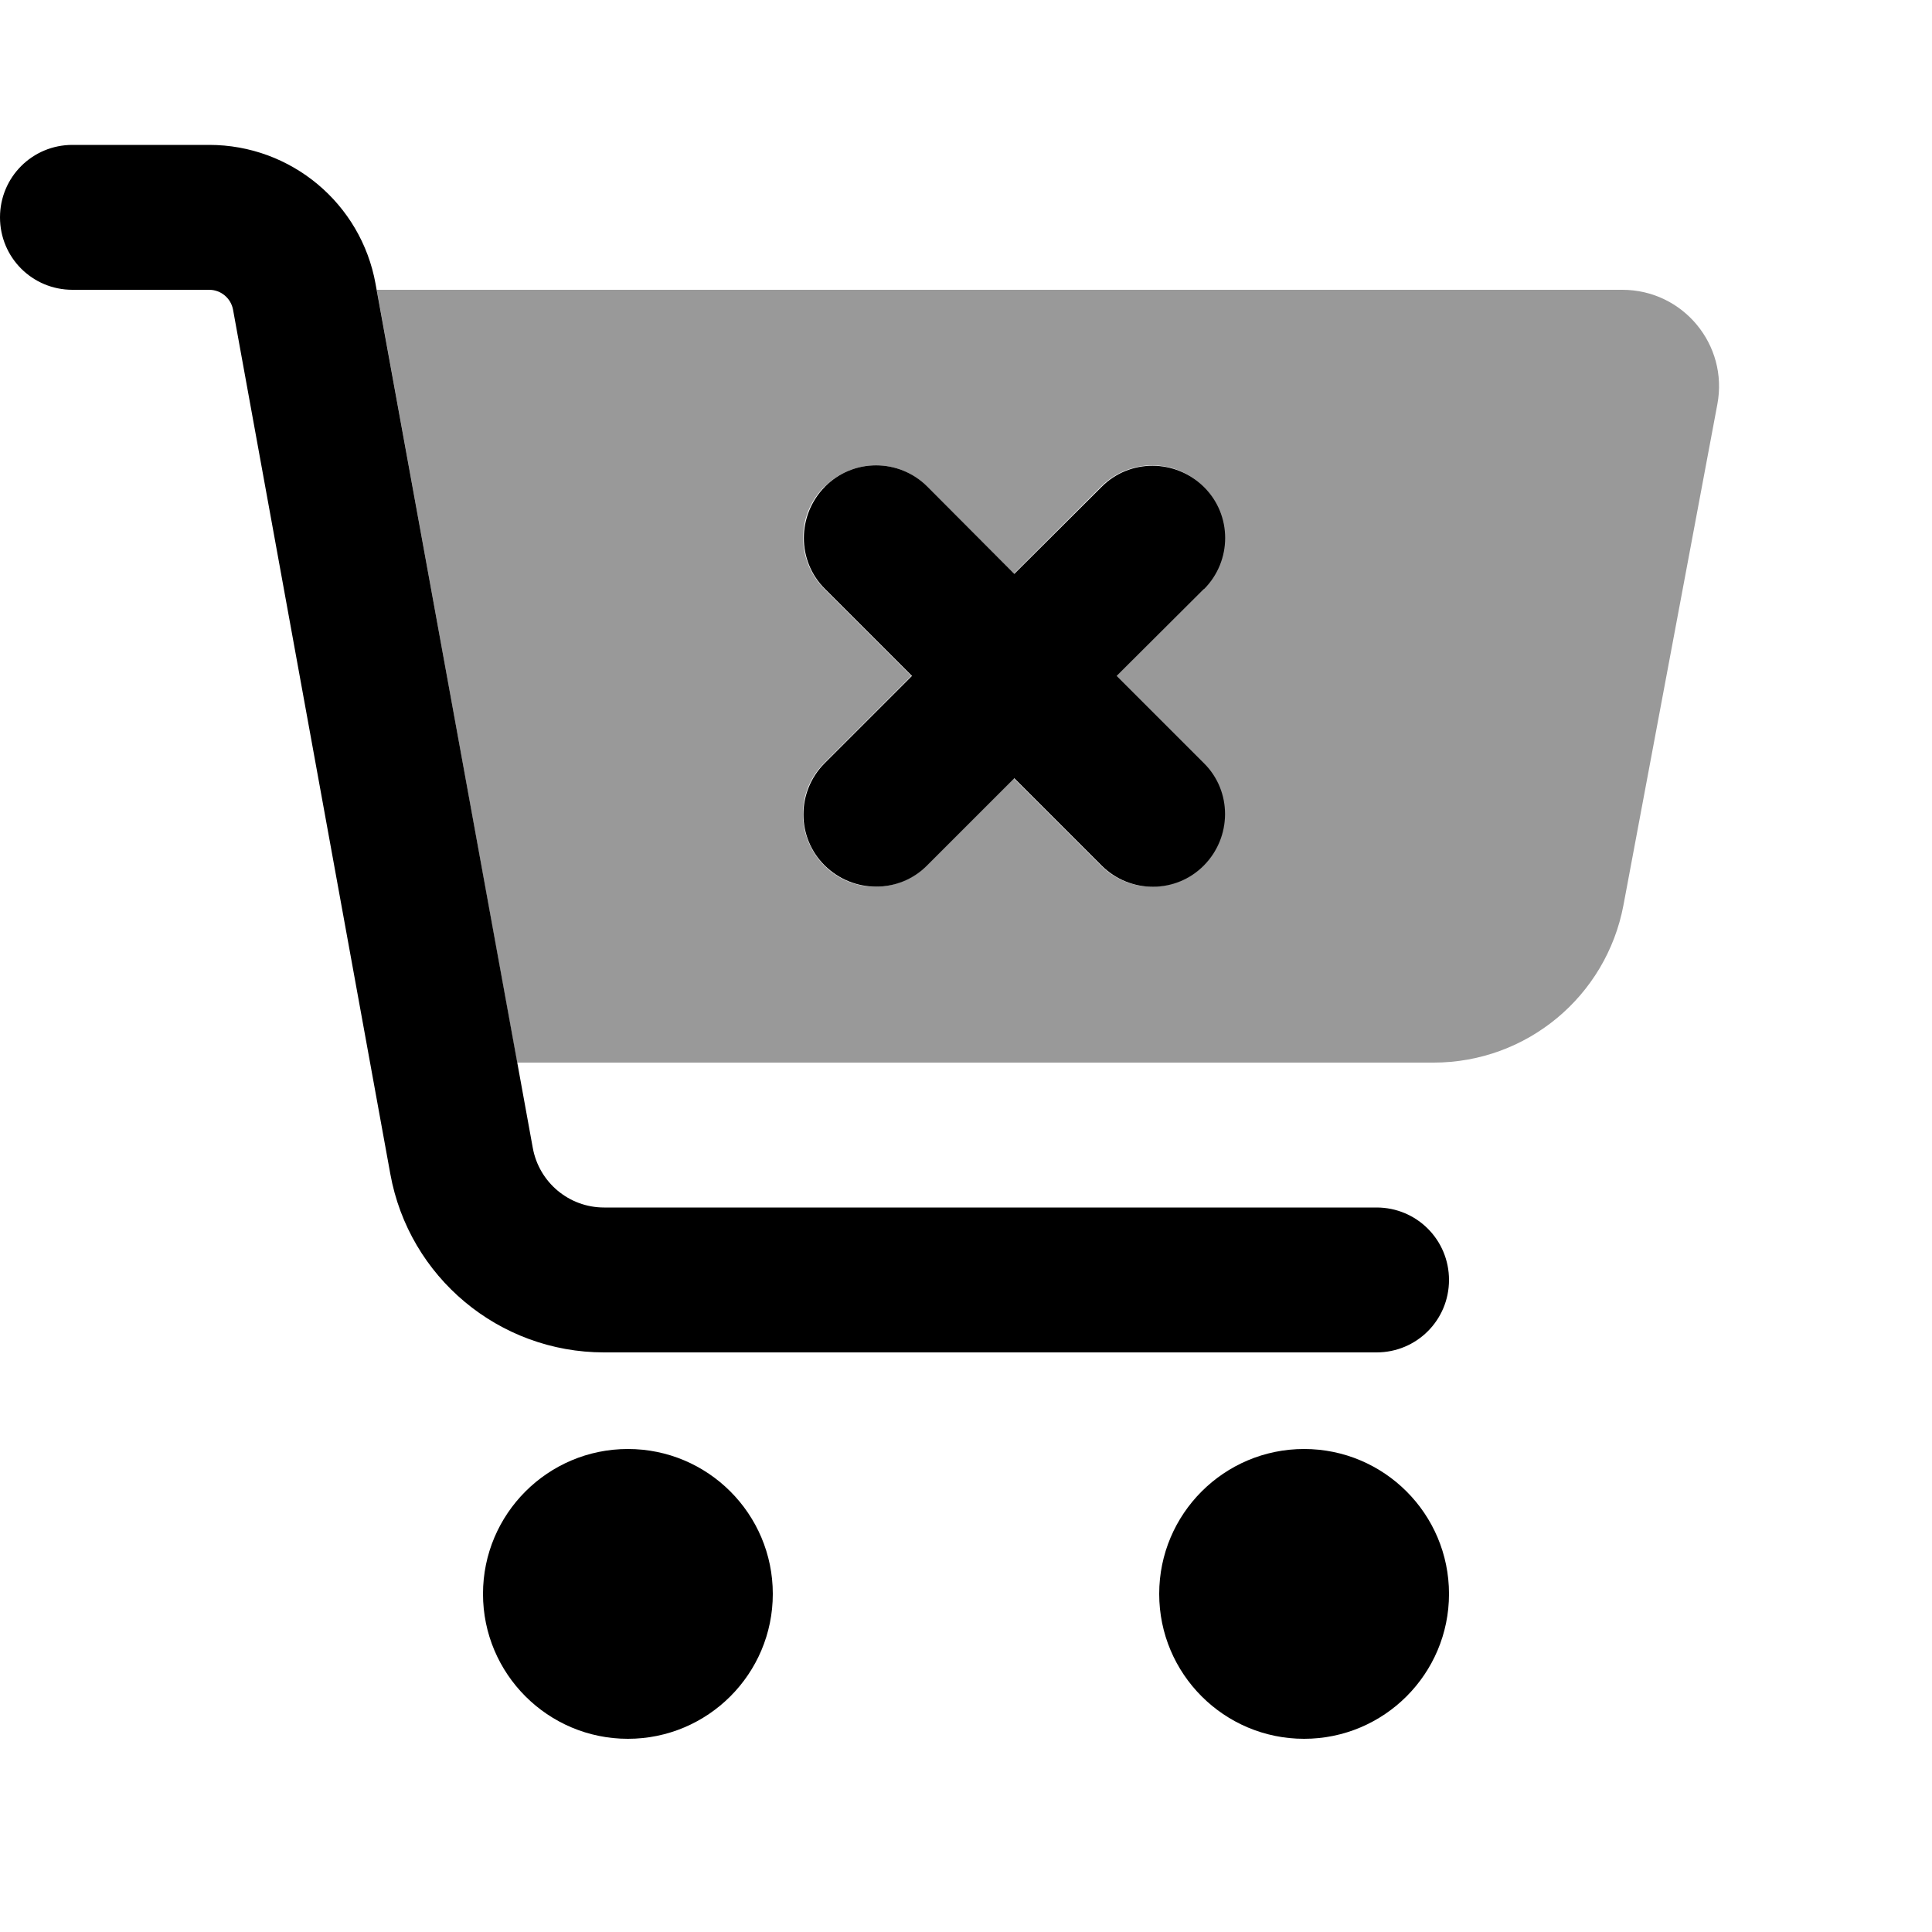<svg xmlns="http://www.w3.org/2000/svg" viewBox="0 0 640 640"><!--! Font Awesome Pro 7.1.0 by @fontawesome - https://fontawesome.com License - https://fontawesome.com/license (Commercial License) Copyright 2025 Fonticons, Inc. --><path opacity=".4" fill="currentColor" d="M124.8 96L171.3 352L474.9 352C505.7 352 532.1 330.1 537.8 299.8L568.9 133.9C572.6 114.2 557.5 96 537.4 96L124.8 96zM273.2 161.2C282.6 151.8 297.8 151.8 307.1 161.2L335.9 190L364.7 161.2C374.1 151.8 389.3 151.8 398.6 161.2C407.9 170.6 408 185.8 398.6 195.1L369.7 223.9L398.6 252.8C408 262.2 408 277.4 398.6 286.7C389.2 296 374 296.1 364.7 286.7L335.8 257.8L306.9 286.7C297.5 296.1 282.3 296.1 273 286.7C263.7 277.3 263.6 262.1 273 252.8L301.9 223.9L273.1 195.1C263.7 185.7 263.7 170.5 273.1 161.2z"/><path fill="currentColor" d="M24 48C10.7 48 0 58.7 0 72C0 85.3 10.7 96 24 96L69.3 96C73.2 96 76.5 98.8 77.2 102.6L129.3 388.9C135.5 423.1 165.3 448 200.1 448L456 448C469.3 448 480 437.3 480 424C480 410.7 469.3 400 456 400L200.1 400C188.5 400 178.6 391.7 176.5 380.3L124.4 94C119.6 67.4 96.4 48 69.3 48L24 48zM256 528C256 501.5 234.5 480 208 480C181.5 480 160 501.5 160 528C160 554.5 181.5 576 208 576C234.5 576 256 554.5 256 528zM480 528C480 501.5 458.5 480 432 480C405.5 480 384 501.5 384 528C384 554.5 405.5 576 432 576C458.5 576 480 554.5 480 528zM398.8 195.2C408.2 185.8 408.2 170.6 398.8 161.3C389.4 152 374.2 151.9 364.9 161.3L336 190.1L307.2 161.2C297.8 151.8 282.6 151.8 273.3 161.2C264 170.6 263.9 185.8 273.3 195.1L302.1 223.9L273.2 252.8C263.8 262.2 263.8 277.4 273.2 286.7C282.6 296 297.8 296.1 307.1 286.7L336 257.8L364.9 286.7C374.3 296.1 389.5 296.1 398.8 286.7C408.1 277.3 408.2 262.1 398.8 252.8L369.9 223.9L398.8 195.1z"/></svg>